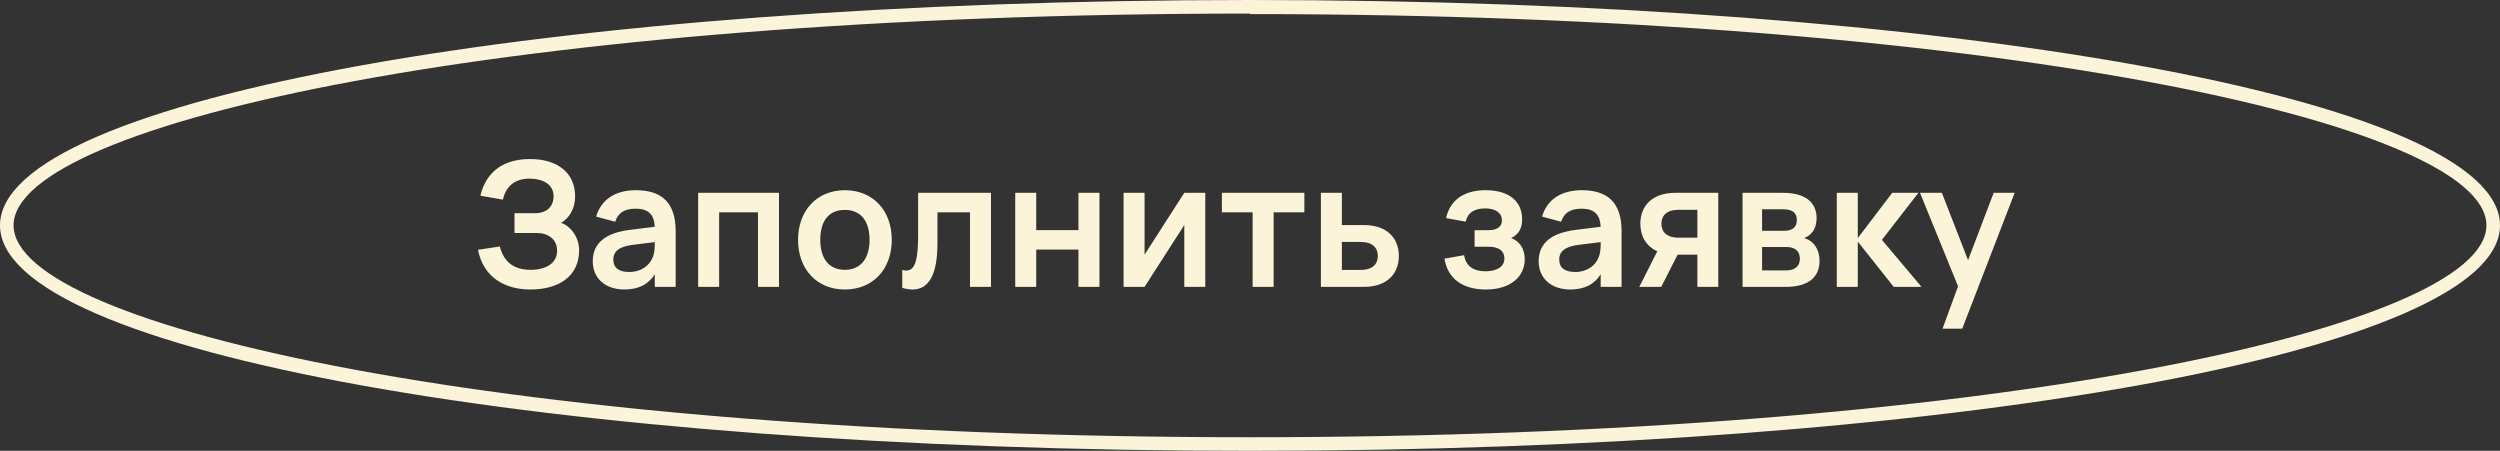 <?xml version="1.0" encoding="UTF-8"?> <svg xmlns="http://www.w3.org/2000/svg" width="244" height="44" viewBox="0 0 244 44" fill="none"><rect x="0" y="0" width="244" height="44" fill="#333333" stroke="none"/><path d="M122 44C53.579 44 0 34.329 0 21.992C0 9.655 53.579 0 122 0C190.421 0 244 9.671 244 21.992C244 34.312 190.405 44 122 44ZM122 1.325C49.801 1.325 1.326 12.006 1.326 21.992C1.326 31.977 49.818 42.675 122 42.675C194.183 42.675 242.674 31.994 242.674 21.992C242.674 11.989 194.183 1.375 122 1.375" fill="#FBF4D8"></path><path d="M56.523 24.404C56.523 26.997 54.508 28.255 51.763 28.255C49.34 28.255 47.19 27.133 46.654 24.379L48.779 24.056C49.162 25.484 50.038 26.334 51.814 26.334C53.259 26.334 54.373 25.705 54.373 24.481C54.373 23.334 53.505 22.738 52.367 22.738H50.216V20.809H52.214C53.514 20.809 54.032 20.002 54.032 19.16C54.032 17.97 52.936 17.434 51.695 17.434C50.224 17.434 49.366 18.208 49.086 19.483L46.884 19.101C47.496 16.593 49.315 15.522 51.737 15.522C54.27 15.522 56.132 16.746 56.132 19.186C56.132 20.358 55.545 21.311 54.755 21.753C55.681 22.041 56.523 23.163 56.523 24.404ZM62.06 18.565C64.687 18.565 65.945 19.866 65.945 22.577V28H63.905V26.767C63.301 27.753 62.315 28.255 60.938 28.255C59.077 28.255 57.853 27.159 57.853 25.501C57.853 23.699 59.128 22.73 61.482 22.433L63.896 22.135C63.862 20.919 63.242 20.367 62.06 20.367C60.955 20.367 60.326 20.767 60.046 21.642L58.184 21.14C58.669 19.474 60.046 18.565 62.06 18.565ZM63.905 23.631L61.771 23.895C60.462 24.056 59.859 24.515 59.859 25.331C59.859 26.139 60.394 26.547 61.431 26.547C62.553 26.547 63.403 25.926 63.709 25.102C63.896 24.66 63.905 24.124 63.905 23.716V23.631ZM70.189 28H68.141V18.82H76.029V28H73.98V20.724H70.189V28ZM82.455 28.255C79.718 28.255 77.891 26.266 77.891 23.41C77.891 20.546 79.735 18.565 82.455 18.565C85.209 18.565 87.037 20.546 87.037 23.41C87.037 26.274 85.201 28.255 82.455 28.255ZM82.455 26.334C84.002 26.334 84.869 25.229 84.869 23.41C84.869 21.566 84.011 20.486 82.455 20.486C80.891 20.486 80.058 21.566 80.058 23.41C80.058 25.246 80.917 26.334 82.455 26.334ZM88.06 28.093V26.351C88.204 26.393 88.332 26.41 88.451 26.41C89.343 26.41 89.607 25.246 89.607 23.036V18.82H96.721V28H94.673V20.724H91.494V23.75C91.494 26.861 90.627 28.255 89.063 28.255C88.757 28.255 88.425 28.204 88.06 28.093ZM101.135 28H99.086V18.82H101.135V22.458H105.257V18.82H107.306V28H105.257V24.362H101.135V28ZM115.586 18.82H117.634V28H115.586V21.965L111.71 28H109.661V18.82H111.71V24.855L115.586 18.82ZM124.305 28H122.257V20.724H119.256V18.82H127.306V20.724H124.305V28ZM133.118 28H128.919V18.82H130.968V21.965H133.118C135.456 21.965 136.527 23.325 136.527 24.983C136.527 26.64 135.456 28 133.118 28ZM130.968 26.343H132.812C133.985 26.343 134.478 25.747 134.478 24.983C134.478 24.218 133.985 23.614 132.812 23.614H130.968V26.343ZM145.032 28.255C142.754 28.255 141.301 27.209 140.978 25.246L142.899 24.906C143.06 26.011 143.876 26.479 144.981 26.479C146.137 26.479 146.826 26.003 146.826 25.238C146.826 24.422 146.197 24.081 145.279 24.081H143.919V22.466H145.279C146.154 22.466 146.588 22.101 146.588 21.506C146.588 20.733 145.899 20.341 144.964 20.341C143.902 20.341 143.256 20.75 143.052 21.634L141.131 21.285C141.598 19.27 143.188 18.565 144.998 18.565C147.242 18.565 148.56 19.61 148.56 21.404C148.56 22.271 148.245 22.866 147.489 23.24C148.296 23.512 148.815 24.285 148.815 25.288C148.815 27.014 147.412 28.255 145.032 28.255ZM154.382 18.565C157.008 18.565 158.266 19.866 158.266 22.577V28H156.226V26.767C155.623 27.753 154.637 28.255 153.26 28.255C151.398 28.255 150.174 27.159 150.174 25.501C150.174 23.699 151.449 22.73 153.804 22.433L156.218 22.135C156.184 20.919 155.563 20.367 154.382 20.367C153.277 20.367 152.648 20.767 152.367 21.642L150.506 21.14C150.99 19.474 152.367 18.565 154.382 18.565ZM156.226 23.631L154.093 23.895C152.784 24.056 152.18 24.515 152.18 25.331C152.18 26.139 152.716 26.547 153.753 26.547C154.875 26.547 155.725 25.926 156.031 25.102C156.218 24.66 156.226 24.124 156.226 23.716V23.631ZM162.137 28H159.995L161.754 24.523C160.624 24.022 160.097 23.002 160.097 21.837C160.097 20.18 161.168 18.82 163.505 18.82H167.704V28H165.664V24.855H163.735L162.137 28ZM165.664 20.477H163.82C162.638 20.477 162.154 21.073 162.154 21.837C162.154 22.602 162.638 23.198 163.82 23.198H165.664V20.477ZM174.299 28H170.074V18.82H174.018C176.135 18.82 177.299 19.695 177.299 21.294C177.299 22.305 176.823 22.951 176.084 23.24C176.985 23.486 177.588 24.311 177.588 25.45C177.588 27.108 176.432 28 174.299 28ZM174.035 20.427H171.978V22.526H174.12C174.851 22.526 175.37 22.237 175.37 21.489C175.37 20.715 174.885 20.427 174.035 20.427ZM171.978 26.393H174.29C175.14 26.393 175.667 26.028 175.667 25.255C175.667 24.456 175.123 24.107 174.375 24.107H171.978V26.393ZM179.272 28V18.82H181.32V23.24L184.678 18.82H187.236L183.675 23.41L187.542 28H184.831L181.32 23.58V28H179.272ZM191.514 32.08H189.593L191.106 27.941L187.392 18.82H189.525L192.084 25.39L194.583 18.82H196.631L191.514 32.08Z" fill="#FBF4D8"></path></svg> 